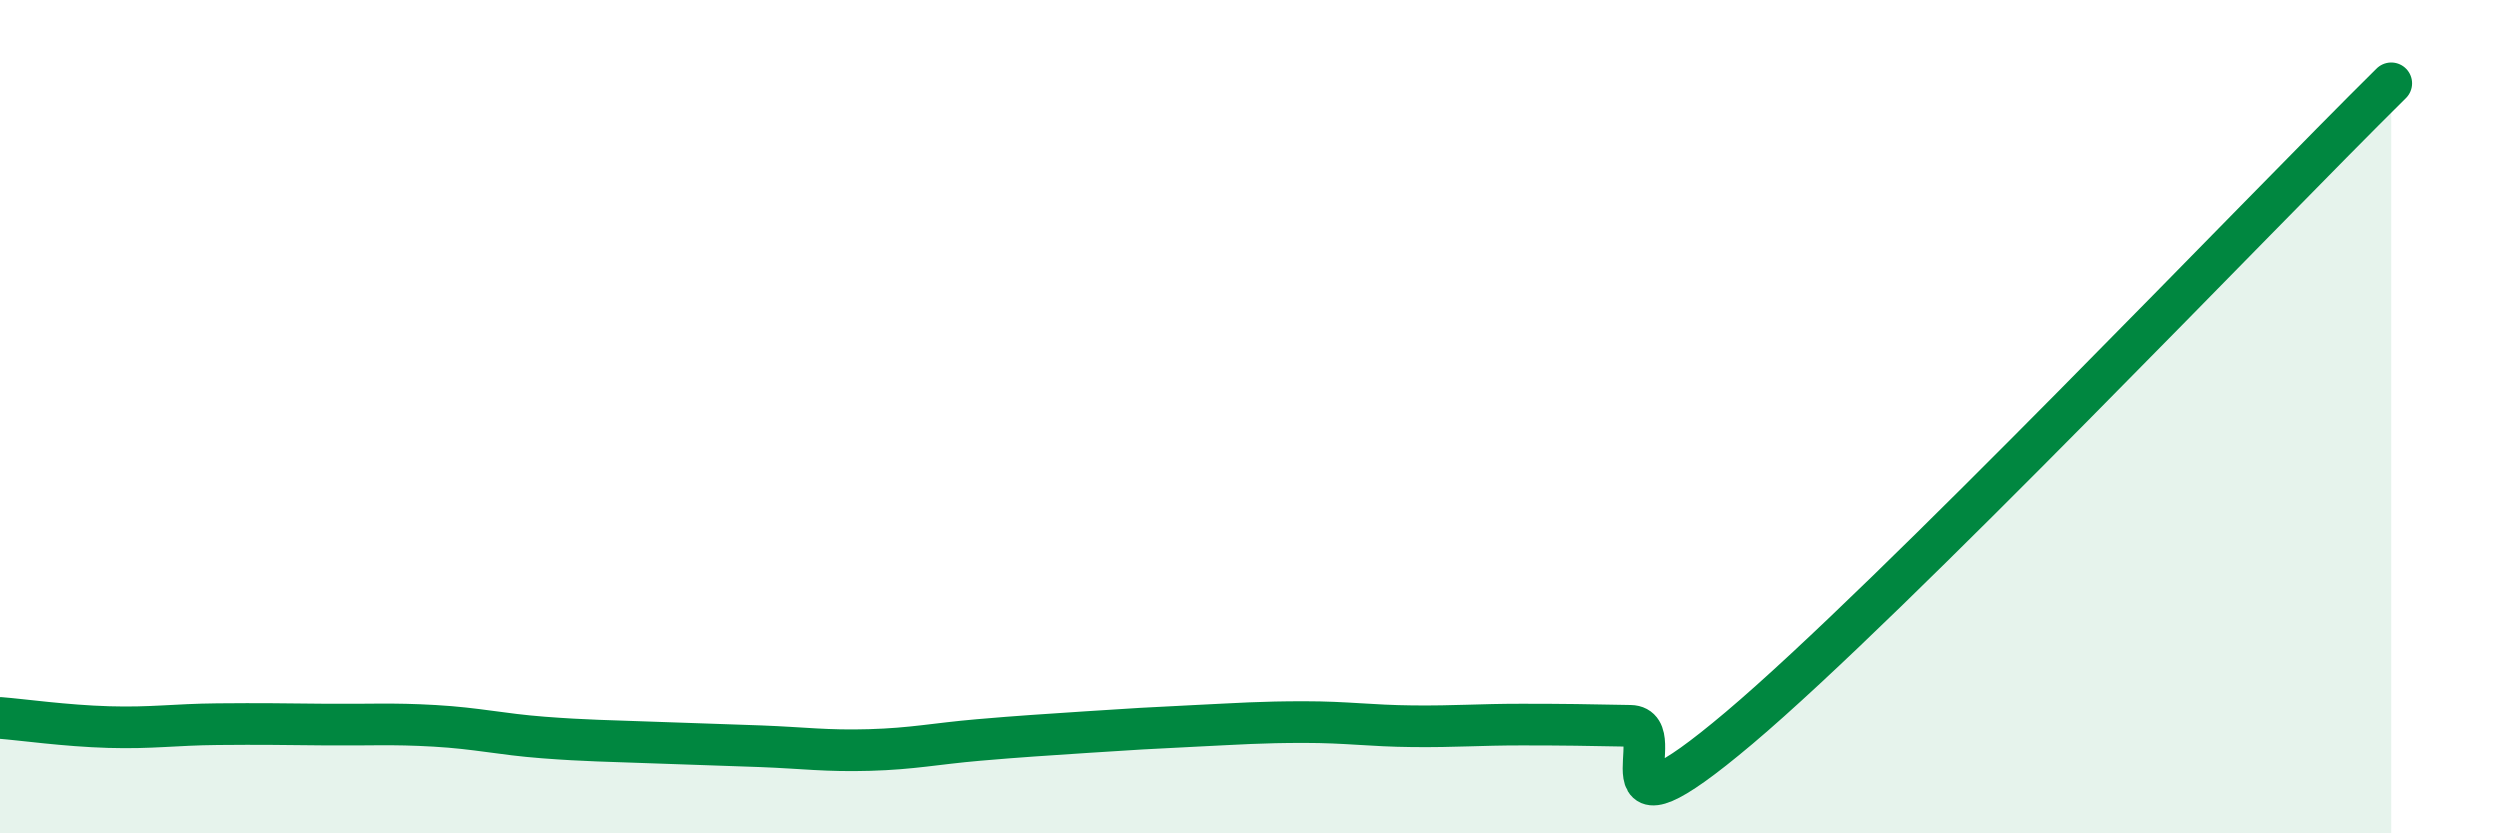 
    <svg width="60" height="20" viewBox="0 0 60 20" xmlns="http://www.w3.org/2000/svg">
      <path
        d="M 0,17.23 C 0.52,17.27 1.57,17.42 2.61,17.45 C 3.65,17.48 4.18,17.39 5.22,17.38 C 6.26,17.37 6.79,17.38 7.83,17.39 C 8.87,17.4 9.39,17.36 10.43,17.42 C 11.47,17.48 12,17.62 13.04,17.7 C 14.08,17.78 14.61,17.78 15.65,17.82 C 16.69,17.86 17.22,17.87 18.26,17.91 C 19.3,17.95 19.83,18.03 20.87,18 C 21.91,17.97 22.44,17.85 23.48,17.76 C 24.52,17.67 25.05,17.64 26.09,17.57 C 27.13,17.5 27.66,17.47 28.7,17.42 C 29.74,17.37 30.26,17.33 31.3,17.33 C 32.34,17.33 32.87,17.42 33.91,17.43 C 34.95,17.44 35.48,17.39 36.52,17.39 C 37.56,17.39 38.09,17.4 39.13,17.42 C 40.17,17.44 38.09,20.55 41.74,17.47 C 45.39,14.39 54.26,5.09 57.39,2L57.39 20L0 20Z"
        fill="#008740"
        opacity="0.1"
        stroke-linecap="round"
        stroke-linejoin="round"
      />
      <path
        d="M 0,17.23 C 0.52,17.27 1.57,17.42 2.61,17.45 C 3.65,17.48 4.18,17.39 5.22,17.38 C 6.26,17.37 6.79,17.38 7.83,17.39 C 8.87,17.4 9.39,17.36 10.43,17.42 C 11.47,17.48 12,17.62 13.04,17.7 C 14.08,17.78 14.61,17.78 15.65,17.82 C 16.69,17.86 17.22,17.87 18.26,17.91 C 19.3,17.95 19.83,18.03 20.87,18 C 21.91,17.97 22.44,17.85 23.48,17.76 C 24.52,17.67 25.05,17.64 26.09,17.57 C 27.13,17.5 27.66,17.47 28.7,17.42 C 29.74,17.37 30.26,17.33 31.3,17.33 C 32.34,17.33 32.87,17.42 33.91,17.43 C 34.95,17.44 35.48,17.39 36.52,17.39 C 37.56,17.39 38.09,17.4 39.13,17.42 C 40.17,17.44 38.09,20.55 41.74,17.47 C 45.39,14.39 54.26,5.09 57.39,2"
        stroke="#008740"
        stroke-width="1"
        fill="none"
        stroke-linecap="round"
        stroke-linejoin="round"
      />
    </svg>
  